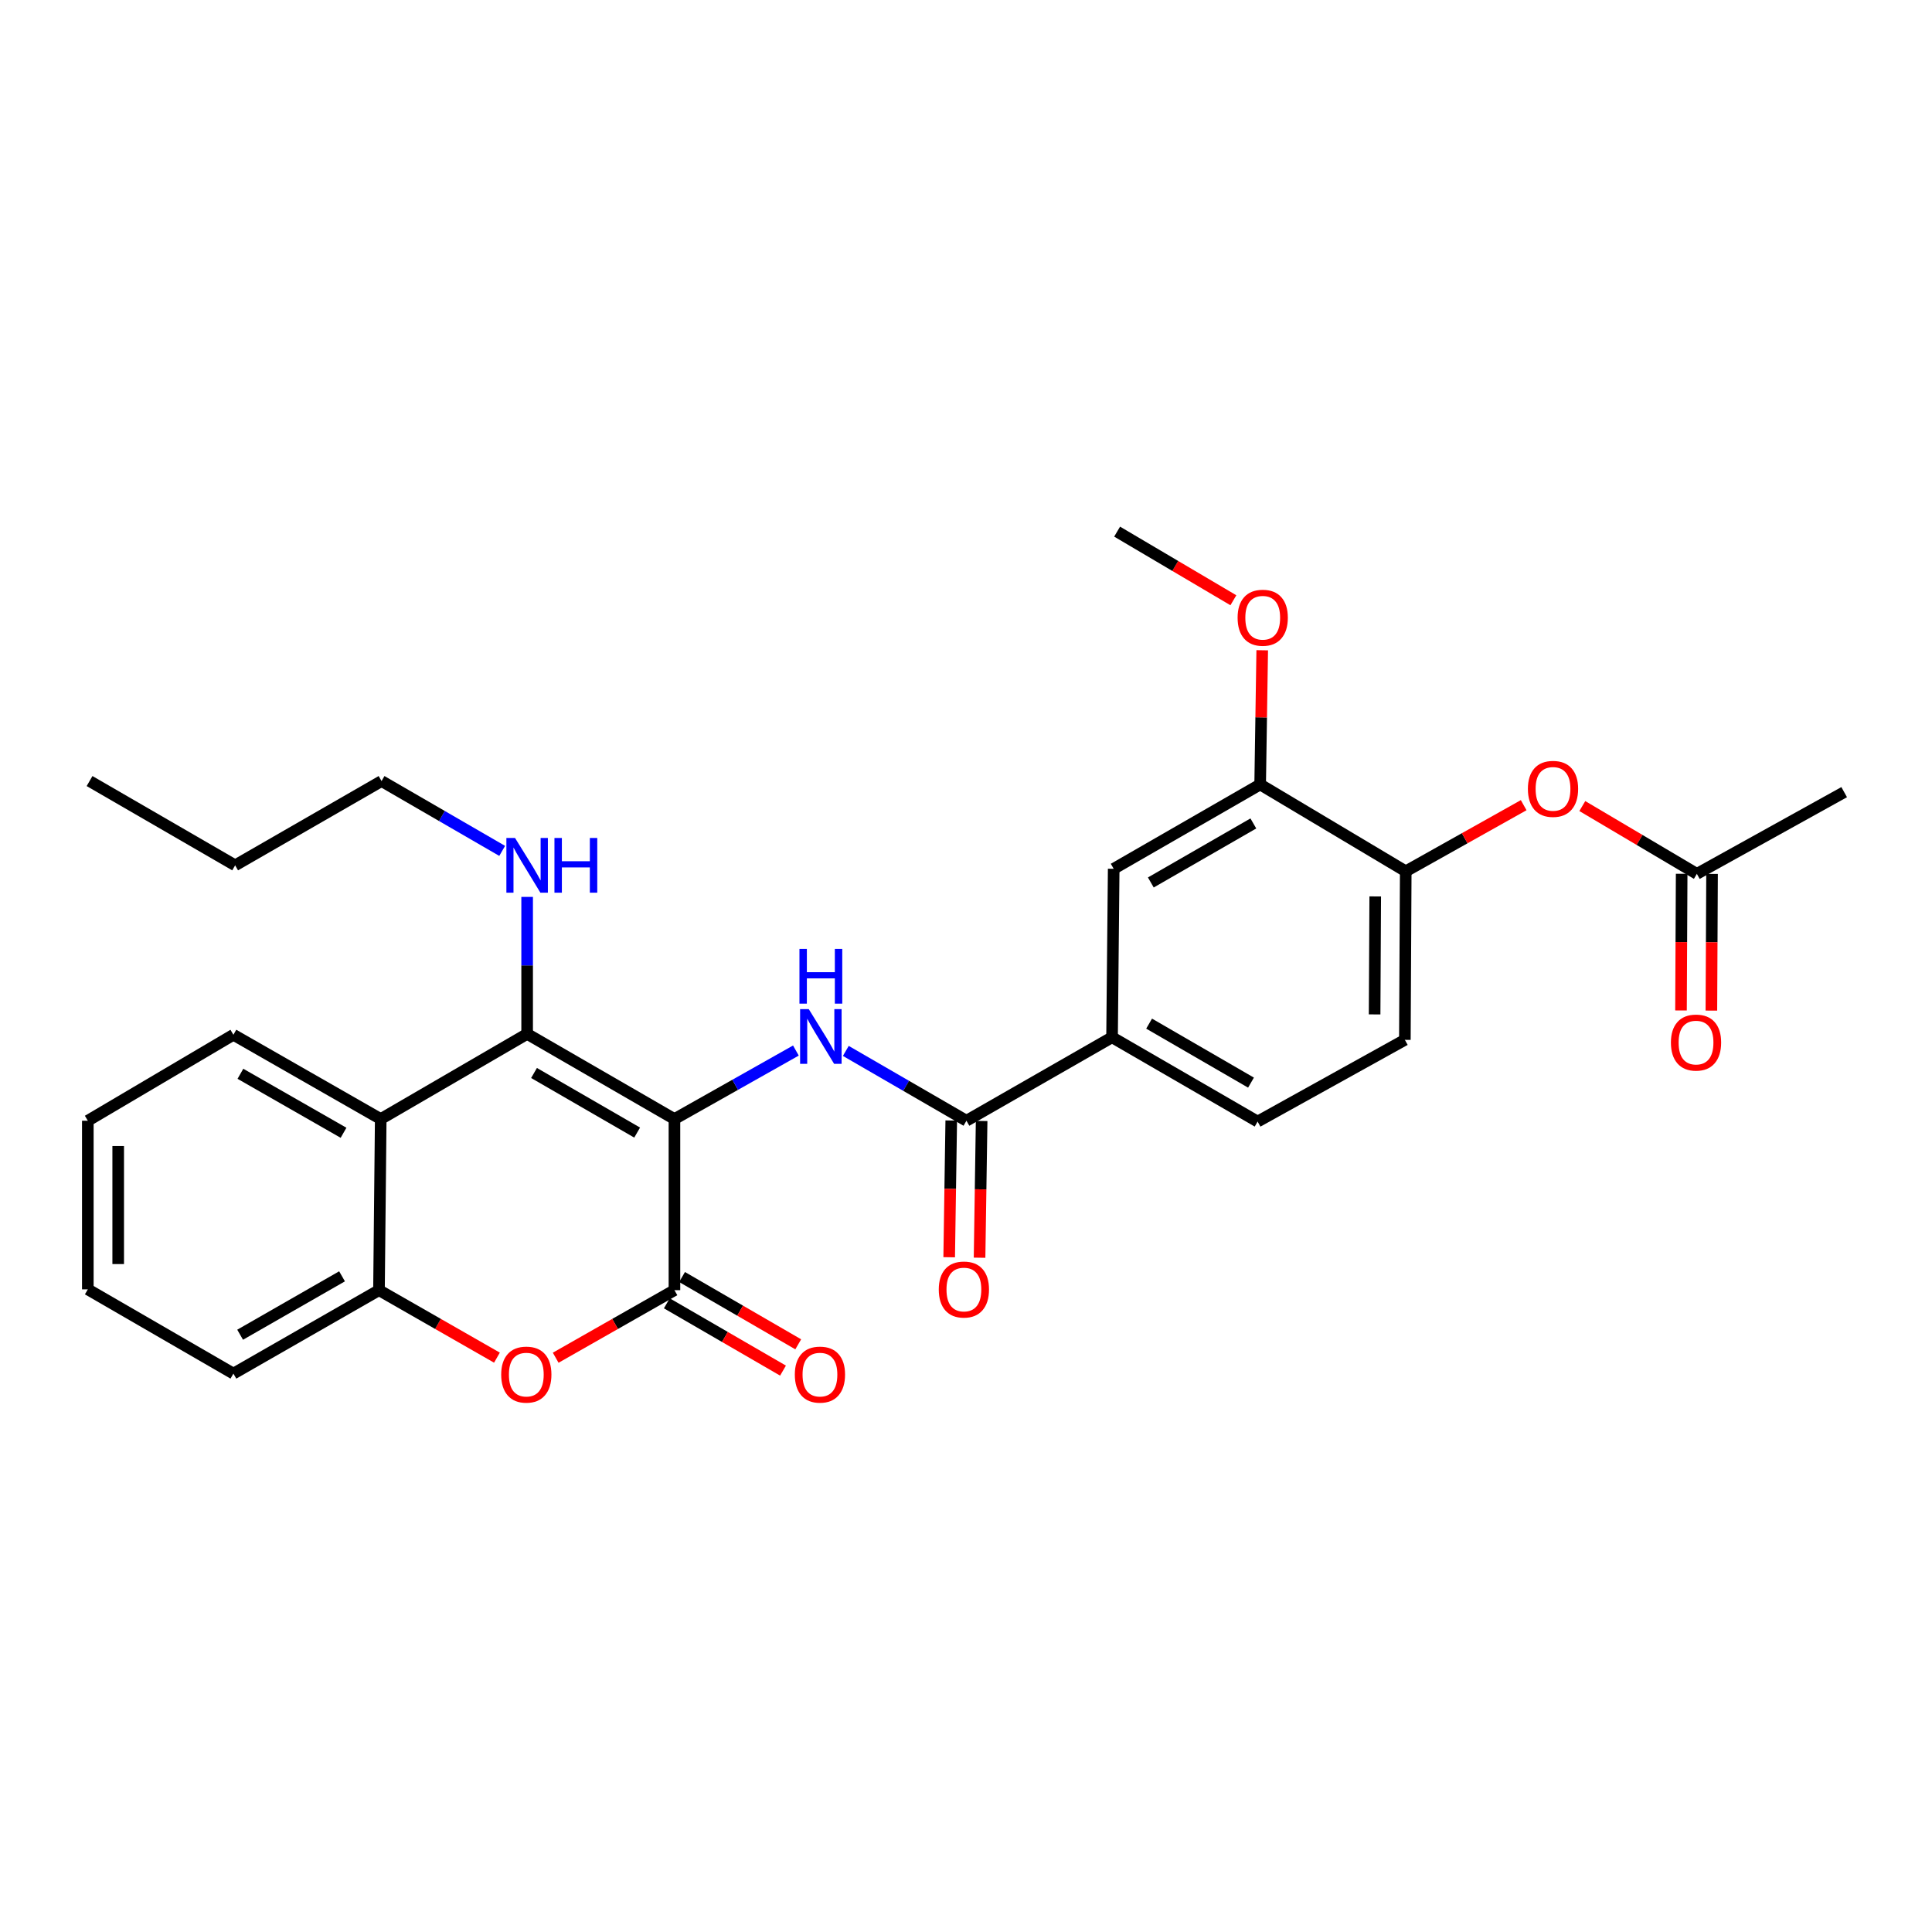 <?xml version='1.0' encoding='iso-8859-1'?>
<svg version='1.1' baseProfile='full'
              xmlns='http://www.w3.org/2000/svg'
                      xmlns:rdkit='http://www.rdkit.org/xml'
                      xmlns:xlink='http://www.w3.org/1999/xlink'
                  xml:space='preserve'
width='1000px' height='1000px' viewBox='0 0 1000 1000'>
<!-- END OF HEADER -->
<rect style='opacity:1.0;fill:#FFFFFF;stroke:none' width='1000' height='1000' x='0' y='0'> </rect>
<path class='bond-0' d='M 349.091,579.217 L 272.845,535.149' style='fill:none;fill-rule:evenodd;stroke:#000000;stroke-width:6px;stroke-linecap:butt;stroke-linejoin:miter;stroke-opacity:1' />
<path class='bond-0' d='M 329.784,586.222 L 276.413,555.374' style='fill:none;fill-rule:evenodd;stroke:#000000;stroke-width:6px;stroke-linecap:butt;stroke-linejoin:miter;stroke-opacity:1' />
<path class='bond-1' d='M 349.091,579.217 L 349.091,667.789' style='fill:none;fill-rule:evenodd;stroke:#000000;stroke-width:6px;stroke-linecap:butt;stroke-linejoin:miter;stroke-opacity:1' />
<path class='bond-2' d='M 349.091,579.217 L 380.524,561.489' style='fill:none;fill-rule:evenodd;stroke:#000000;stroke-width:6px;stroke-linecap:butt;stroke-linejoin:miter;stroke-opacity:1' />
<path class='bond-2' d='M 380.524,561.489 L 411.958,543.76' style='fill:none;fill-rule:evenodd;stroke:#0000FF;stroke-width:6px;stroke-linecap:butt;stroke-linejoin:miter;stroke-opacity:1' />
<path class='bond-4' d='M 272.845,535.149 L 197.063,579.217' style='fill:none;fill-rule:evenodd;stroke:#000000;stroke-width:6px;stroke-linecap:butt;stroke-linejoin:miter;stroke-opacity:1' />
<path class='bond-15' d='M 272.845,535.149 L 272.845,499.692' style='fill:none;fill-rule:evenodd;stroke:#000000;stroke-width:6px;stroke-linecap:butt;stroke-linejoin:miter;stroke-opacity:1' />
<path class='bond-15' d='M 272.845,499.692 L 272.845,464.236' style='fill:none;fill-rule:evenodd;stroke:#0000FF;stroke-width:6px;stroke-linecap:butt;stroke-linejoin:miter;stroke-opacity:1' />
<path class='bond-3' d='M 349.091,667.789 L 318.357,685.275' style='fill:none;fill-rule:evenodd;stroke:#000000;stroke-width:6px;stroke-linecap:butt;stroke-linejoin:miter;stroke-opacity:1' />
<path class='bond-3' d='M 318.357,685.275 L 287.622,702.761' style='fill:none;fill-rule:evenodd;stroke:#FF0000;stroke-width:6px;stroke-linecap:butt;stroke-linejoin:miter;stroke-opacity:1' />
<path class='bond-13' d='M 345.149,674.594 L 375.217,692.01' style='fill:none;fill-rule:evenodd;stroke:#000000;stroke-width:6px;stroke-linecap:butt;stroke-linejoin:miter;stroke-opacity:1' />
<path class='bond-13' d='M 375.217,692.01 L 405.284,709.426' style='fill:none;fill-rule:evenodd;stroke:#FF0000;stroke-width:6px;stroke-linecap:butt;stroke-linejoin:miter;stroke-opacity:1' />
<path class='bond-13' d='M 353.032,660.985 L 383.099,678.401' style='fill:none;fill-rule:evenodd;stroke:#000000;stroke-width:6px;stroke-linecap:butt;stroke-linejoin:miter;stroke-opacity:1' />
<path class='bond-13' d='M 383.099,678.401 L 413.166,695.818' style='fill:none;fill-rule:evenodd;stroke:#FF0000;stroke-width:6px;stroke-linecap:butt;stroke-linejoin:miter;stroke-opacity:1' />
<path class='bond-5' d='M 437.79,543.952 L 469.008,562.021' style='fill:none;fill-rule:evenodd;stroke:#0000FF;stroke-width:6px;stroke-linecap:butt;stroke-linejoin:miter;stroke-opacity:1' />
<path class='bond-5' d='M 469.008,562.021 L 500.227,580.09' style='fill:none;fill-rule:evenodd;stroke:#000000;stroke-width:6px;stroke-linecap:butt;stroke-linejoin:miter;stroke-opacity:1' />
<path class='bond-6' d='M 257.221,702.719 L 226.692,685.254' style='fill:none;fill-rule:evenodd;stroke:#FF0000;stroke-width:6px;stroke-linecap:butt;stroke-linejoin:miter;stroke-opacity:1' />
<path class='bond-6' d='M 226.692,685.254 L 196.163,667.789' style='fill:none;fill-rule:evenodd;stroke:#000000;stroke-width:6px;stroke-linecap:butt;stroke-linejoin:miter;stroke-opacity:1' />
<path class='bond-20' d='M 197.063,579.217 L 120.809,535.594' style='fill:none;fill-rule:evenodd;stroke:#000000;stroke-width:6px;stroke-linecap:butt;stroke-linejoin:miter;stroke-opacity:1' />
<path class='bond-20' d='M 177.816,586.324 L 124.438,555.788' style='fill:none;fill-rule:evenodd;stroke:#000000;stroke-width:6px;stroke-linecap:butt;stroke-linejoin:miter;stroke-opacity:1' />
<path class='bond-29' d='M 197.063,579.217 L 196.163,667.789' style='fill:none;fill-rule:evenodd;stroke:#000000;stroke-width:6px;stroke-linecap:butt;stroke-linejoin:miter;stroke-opacity:1' />
<path class='bond-7' d='M 500.227,580.09 L 575.599,536.896' style='fill:none;fill-rule:evenodd;stroke:#000000;stroke-width:6px;stroke-linecap:butt;stroke-linejoin:miter;stroke-opacity:1' />
<path class='bond-14' d='M 492.365,579.971 L 491.83,615.36' style='fill:none;fill-rule:evenodd;stroke:#000000;stroke-width:6px;stroke-linecap:butt;stroke-linejoin:miter;stroke-opacity:1' />
<path class='bond-14' d='M 491.83,615.36 L 491.295,650.749' style='fill:none;fill-rule:evenodd;stroke:#FF0000;stroke-width:6px;stroke-linecap:butt;stroke-linejoin:miter;stroke-opacity:1' />
<path class='bond-14' d='M 508.089,580.209 L 507.554,615.598' style='fill:none;fill-rule:evenodd;stroke:#000000;stroke-width:6px;stroke-linecap:butt;stroke-linejoin:miter;stroke-opacity:1' />
<path class='bond-14' d='M 507.554,615.598 L 507.019,650.987' style='fill:none;fill-rule:evenodd;stroke:#FF0000;stroke-width:6px;stroke-linecap:butt;stroke-linejoin:miter;stroke-opacity:1' />
<path class='bond-21' d='M 196.163,667.789 L 120.809,710.975' style='fill:none;fill-rule:evenodd;stroke:#000000;stroke-width:6px;stroke-linecap:butt;stroke-linejoin:miter;stroke-opacity:1' />
<path class='bond-21' d='M 177.04,660.623 L 124.292,690.853' style='fill:none;fill-rule:evenodd;stroke:#000000;stroke-width:6px;stroke-linecap:butt;stroke-linejoin:miter;stroke-opacity:1' />
<path class='bond-10' d='M 575.599,536.896 L 576.446,449.686' style='fill:none;fill-rule:evenodd;stroke:#000000;stroke-width:6px;stroke-linecap:butt;stroke-linejoin:miter;stroke-opacity:1' />
<path class='bond-16' d='M 575.599,536.896 L 650.936,580.518' style='fill:none;fill-rule:evenodd;stroke:#000000;stroke-width:6px;stroke-linecap:butt;stroke-linejoin:miter;stroke-opacity:1' />
<path class='bond-16' d='M 594.78,529.83 L 647.515,560.366' style='fill:none;fill-rule:evenodd;stroke:#000000;stroke-width:6px;stroke-linecap:butt;stroke-linejoin:miter;stroke-opacity:1' />
<path class='bond-8' d='M 727.609,450.988 L 727.155,538.224' style='fill:none;fill-rule:evenodd;stroke:#000000;stroke-width:6px;stroke-linecap:butt;stroke-linejoin:miter;stroke-opacity:1' />
<path class='bond-8' d='M 711.815,463.991 L 711.497,525.057' style='fill:none;fill-rule:evenodd;stroke:#000000;stroke-width:6px;stroke-linecap:butt;stroke-linejoin:miter;stroke-opacity:1' />
<path class='bond-11' d='M 727.609,450.988 L 758.131,433.871' style='fill:none;fill-rule:evenodd;stroke:#000000;stroke-width:6px;stroke-linecap:butt;stroke-linejoin:miter;stroke-opacity:1' />
<path class='bond-11' d='M 758.131,433.871 L 788.652,416.755' style='fill:none;fill-rule:evenodd;stroke:#FF0000;stroke-width:6px;stroke-linecap:butt;stroke-linejoin:miter;stroke-opacity:1' />
<path class='bond-30' d='M 727.609,450.988 L 652.255,406.037' style='fill:none;fill-rule:evenodd;stroke:#000000;stroke-width:6px;stroke-linecap:butt;stroke-linejoin:miter;stroke-opacity:1' />
<path class='bond-9' d='M 652.255,406.037 L 576.446,449.686' style='fill:none;fill-rule:evenodd;stroke:#000000;stroke-width:6px;stroke-linecap:butt;stroke-linejoin:miter;stroke-opacity:1' />
<path class='bond-9' d='M 648.731,426.213 L 595.665,456.767' style='fill:none;fill-rule:evenodd;stroke:#000000;stroke-width:6px;stroke-linecap:butt;stroke-linejoin:miter;stroke-opacity:1' />
<path class='bond-19' d='M 652.255,406.037 L 652.789,371.307' style='fill:none;fill-rule:evenodd;stroke:#000000;stroke-width:6px;stroke-linecap:butt;stroke-linejoin:miter;stroke-opacity:1' />
<path class='bond-19' d='M 652.789,371.307 L 653.323,336.577' style='fill:none;fill-rule:evenodd;stroke:#FF0000;stroke-width:6px;stroke-linecap:butt;stroke-linejoin:miter;stroke-opacity:1' />
<path class='bond-12' d='M 819,417.214 L 848.646,434.76' style='fill:none;fill-rule:evenodd;stroke:#FF0000;stroke-width:6px;stroke-linecap:butt;stroke-linejoin:miter;stroke-opacity:1' />
<path class='bond-12' d='M 848.646,434.76 L 878.291,452.307' style='fill:none;fill-rule:evenodd;stroke:#000000;stroke-width:6px;stroke-linecap:butt;stroke-linejoin:miter;stroke-opacity:1' />
<path class='bond-18' d='M 870.428,452.268 L 870.255,487.64' style='fill:none;fill-rule:evenodd;stroke:#000000;stroke-width:6px;stroke-linecap:butt;stroke-linejoin:miter;stroke-opacity:1' />
<path class='bond-18' d='M 870.255,487.64 L 870.081,523.012' style='fill:none;fill-rule:evenodd;stroke:#FF0000;stroke-width:6px;stroke-linecap:butt;stroke-linejoin:miter;stroke-opacity:1' />
<path class='bond-18' d='M 886.154,452.346 L 885.981,487.717' style='fill:none;fill-rule:evenodd;stroke:#000000;stroke-width:6px;stroke-linecap:butt;stroke-linejoin:miter;stroke-opacity:1' />
<path class='bond-18' d='M 885.981,487.717 L 885.807,523.089' style='fill:none;fill-rule:evenodd;stroke:#FF0000;stroke-width:6px;stroke-linecap:butt;stroke-linejoin:miter;stroke-opacity:1' />
<path class='bond-22' d='M 878.291,452.307 L 954.545,410.012' style='fill:none;fill-rule:evenodd;stroke:#000000;stroke-width:6px;stroke-linecap:butt;stroke-linejoin:miter;stroke-opacity:1' />
<path class='bond-23' d='M 259.928,440.417 L 228.71,422.345' style='fill:none;fill-rule:evenodd;stroke:#0000FF;stroke-width:6px;stroke-linecap:butt;stroke-linejoin:miter;stroke-opacity:1' />
<path class='bond-23' d='M 228.71,422.345 L 197.491,404.272' style='fill:none;fill-rule:evenodd;stroke:#000000;stroke-width:6px;stroke-linecap:butt;stroke-linejoin:miter;stroke-opacity:1' />
<path class='bond-17' d='M 650.936,580.518 L 727.155,538.224' style='fill:none;fill-rule:evenodd;stroke:#000000;stroke-width:6px;stroke-linecap:butt;stroke-linejoin:miter;stroke-opacity:1' />
<path class='bond-24' d='M 638.395,310.692 L 608.307,292.931' style='fill:none;fill-rule:evenodd;stroke:#FF0000;stroke-width:6px;stroke-linecap:butt;stroke-linejoin:miter;stroke-opacity:1' />
<path class='bond-24' d='M 608.307,292.931 L 578.22,275.17' style='fill:none;fill-rule:evenodd;stroke:#000000;stroke-width:6px;stroke-linecap:butt;stroke-linejoin:miter;stroke-opacity:1' />
<path class='bond-26' d='M 120.809,535.594 L 45.455,580.09' style='fill:none;fill-rule:evenodd;stroke:#000000;stroke-width:6px;stroke-linecap:butt;stroke-linejoin:miter;stroke-opacity:1' />
<path class='bond-27' d='M 120.809,710.975 L 45.455,667.37' style='fill:none;fill-rule:evenodd;stroke:#000000;stroke-width:6px;stroke-linecap:butt;stroke-linejoin:miter;stroke-opacity:1' />
<path class='bond-25' d='M 197.491,404.272 L 121.709,447.895' style='fill:none;fill-rule:evenodd;stroke:#000000;stroke-width:6px;stroke-linecap:butt;stroke-linejoin:miter;stroke-opacity:1' />
<path class='bond-28' d='M 121.709,447.895 L 46.354,404.272' style='fill:none;fill-rule:evenodd;stroke:#000000;stroke-width:6px;stroke-linecap:butt;stroke-linejoin:miter;stroke-opacity:1' />
<path class='bond-31' d='M 45.455,580.09 L 45.455,667.37' style='fill:none;fill-rule:evenodd;stroke:#000000;stroke-width:6px;stroke-linecap:butt;stroke-linejoin:miter;stroke-opacity:1' />
<path class='bond-31' d='M 61.181,593.182 L 61.181,654.278' style='fill:none;fill-rule:evenodd;stroke:#000000;stroke-width:6px;stroke-linecap:butt;stroke-linejoin:miter;stroke-opacity:1' />
<path  class='atom-3' d='M 418.613 522.317
L 427.893 537.317
Q 428.813 538.797, 430.293 541.477
Q 431.773 544.157, 431.853 544.317
L 431.853 522.317
L 435.613 522.317
L 435.613 550.637
L 431.733 550.637
L 421.773 534.237
Q 420.613 532.317, 419.373 530.117
Q 418.173 527.917, 417.813 527.237
L 417.813 550.637
L 414.133 550.637
L 414.133 522.317
L 418.613 522.317
' fill='#0000FF'/>
<path  class='atom-3' d='M 413.793 491.165
L 417.633 491.165
L 417.633 503.205
L 432.113 503.205
L 432.113 491.165
L 435.953 491.165
L 435.953 519.485
L 432.113 519.485
L 432.113 506.405
L 417.633 506.405
L 417.633 519.485
L 413.793 519.485
L 413.793 491.165
' fill='#0000FF'/>
<path  class='atom-4' d='M 259.417 711.492
Q 259.417 704.692, 262.777 700.892
Q 266.137 697.092, 272.417 697.092
Q 278.697 697.092, 282.057 700.892
Q 285.417 704.692, 285.417 711.492
Q 285.417 718.372, 282.017 722.292
Q 278.617 726.172, 272.417 726.172
Q 266.177 726.172, 262.777 722.292
Q 259.417 718.412, 259.417 711.492
M 272.417 722.972
Q 276.737 722.972, 279.057 720.092
Q 281.417 717.172, 281.417 711.492
Q 281.417 705.932, 279.057 703.132
Q 276.737 700.292, 272.417 700.292
Q 268.097 700.292, 265.737 703.092
Q 263.417 705.892, 263.417 711.492
Q 263.417 717.212, 265.737 720.092
Q 268.097 722.972, 272.417 722.972
' fill='#FF0000'/>
<path  class='atom-12' d='M 790.837 408.319
Q 790.837 401.519, 794.197 397.719
Q 797.557 393.919, 803.837 393.919
Q 810.117 393.919, 813.477 397.719
Q 816.837 401.519, 816.837 408.319
Q 816.837 415.199, 813.437 419.119
Q 810.037 422.999, 803.837 422.999
Q 797.597 422.999, 794.197 419.119
Q 790.837 415.239, 790.837 408.319
M 803.837 419.799
Q 808.157 419.799, 810.477 416.919
Q 812.837 413.999, 812.837 408.319
Q 812.837 402.759, 810.477 399.959
Q 808.157 397.119, 803.837 397.119
Q 799.517 397.119, 797.157 399.919
Q 794.837 402.719, 794.837 408.319
Q 794.837 414.039, 797.157 416.919
Q 799.517 419.799, 803.837 419.799
' fill='#FF0000'/>
<path  class='atom-14' d='M 411.401 711.492
Q 411.401 704.692, 414.761 700.892
Q 418.121 697.092, 424.401 697.092
Q 430.681 697.092, 434.041 700.892
Q 437.401 704.692, 437.401 711.492
Q 437.401 718.372, 434.001 722.292
Q 430.601 726.172, 424.401 726.172
Q 418.161 726.172, 414.761 722.292
Q 411.401 718.412, 411.401 711.492
M 424.401 722.972
Q 428.721 722.972, 431.041 720.092
Q 433.401 717.172, 433.401 711.492
Q 433.401 705.932, 431.041 703.132
Q 428.721 700.292, 424.401 700.292
Q 420.081 700.292, 417.721 703.092
Q 415.401 705.892, 415.401 711.492
Q 415.401 717.212, 417.721 720.092
Q 420.081 722.972, 424.401 722.972
' fill='#FF0000'/>
<path  class='atom-15' d='M 485.908 667.45
Q 485.908 660.65, 489.268 656.85
Q 492.628 653.05, 498.908 653.05
Q 505.188 653.05, 508.548 656.85
Q 511.908 660.65, 511.908 667.45
Q 511.908 674.33, 508.508 678.25
Q 505.108 682.13, 498.908 682.13
Q 492.668 682.13, 489.268 678.25
Q 485.908 674.37, 485.908 667.45
M 498.908 678.93
Q 503.228 678.93, 505.548 676.05
Q 507.908 673.13, 507.908 667.45
Q 507.908 661.89, 505.548 659.09
Q 503.228 656.25, 498.908 656.25
Q 494.588 656.25, 492.228 659.05
Q 489.908 661.85, 489.908 667.45
Q 489.908 673.17, 492.228 676.05
Q 494.588 678.93, 498.908 678.93
' fill='#FF0000'/>
<path  class='atom-16' d='M 266.585 433.735
L 275.865 448.735
Q 276.785 450.215, 278.265 452.895
Q 279.745 455.575, 279.825 455.735
L 279.825 433.735
L 283.585 433.735
L 283.585 462.055
L 279.705 462.055
L 269.745 445.655
Q 268.585 443.735, 267.345 441.535
Q 266.145 439.335, 265.785 438.655
L 265.785 462.055
L 262.105 462.055
L 262.105 433.735
L 266.585 433.735
' fill='#0000FF'/>
<path  class='atom-16' d='M 286.985 433.735
L 290.825 433.735
L 290.825 445.775
L 305.305 445.775
L 305.305 433.735
L 309.145 433.735
L 309.145 462.055
L 305.305 462.055
L 305.305 448.975
L 290.825 448.975
L 290.825 462.055
L 286.985 462.055
L 286.985 433.735
' fill='#0000FF'/>
<path  class='atom-19' d='M 864.863 539.632
Q 864.863 532.832, 868.223 529.032
Q 871.583 525.232, 877.863 525.232
Q 884.143 525.232, 887.503 529.032
Q 890.863 532.832, 890.863 539.632
Q 890.863 546.512, 887.463 550.432
Q 884.063 554.312, 877.863 554.312
Q 871.623 554.312, 868.223 550.432
Q 864.863 546.552, 864.863 539.632
M 877.863 551.112
Q 882.183 551.112, 884.503 548.232
Q 886.863 545.312, 886.863 539.632
Q 886.863 534.072, 884.503 531.272
Q 882.183 528.432, 877.863 528.432
Q 873.543 528.432, 871.183 531.232
Q 868.863 534.032, 868.863 539.632
Q 868.863 545.352, 871.183 548.232
Q 873.543 551.112, 877.863 551.112
' fill='#FF0000'/>
<path  class='atom-20' d='M 640.583 319.737
Q 640.583 312.937, 643.943 309.137
Q 647.303 305.337, 653.583 305.337
Q 659.863 305.337, 663.223 309.137
Q 666.583 312.937, 666.583 319.737
Q 666.583 326.617, 663.183 330.537
Q 659.783 334.417, 653.583 334.417
Q 647.343 334.417, 643.943 330.537
Q 640.583 326.657, 640.583 319.737
M 653.583 331.217
Q 657.903 331.217, 660.223 328.337
Q 662.583 325.417, 662.583 319.737
Q 662.583 314.177, 660.223 311.377
Q 657.903 308.537, 653.583 308.537
Q 649.263 308.537, 646.903 311.337
Q 644.583 314.137, 644.583 319.737
Q 644.583 325.457, 646.903 328.337
Q 649.263 331.217, 653.583 331.217
' fill='#FF0000'/>
</svg>

